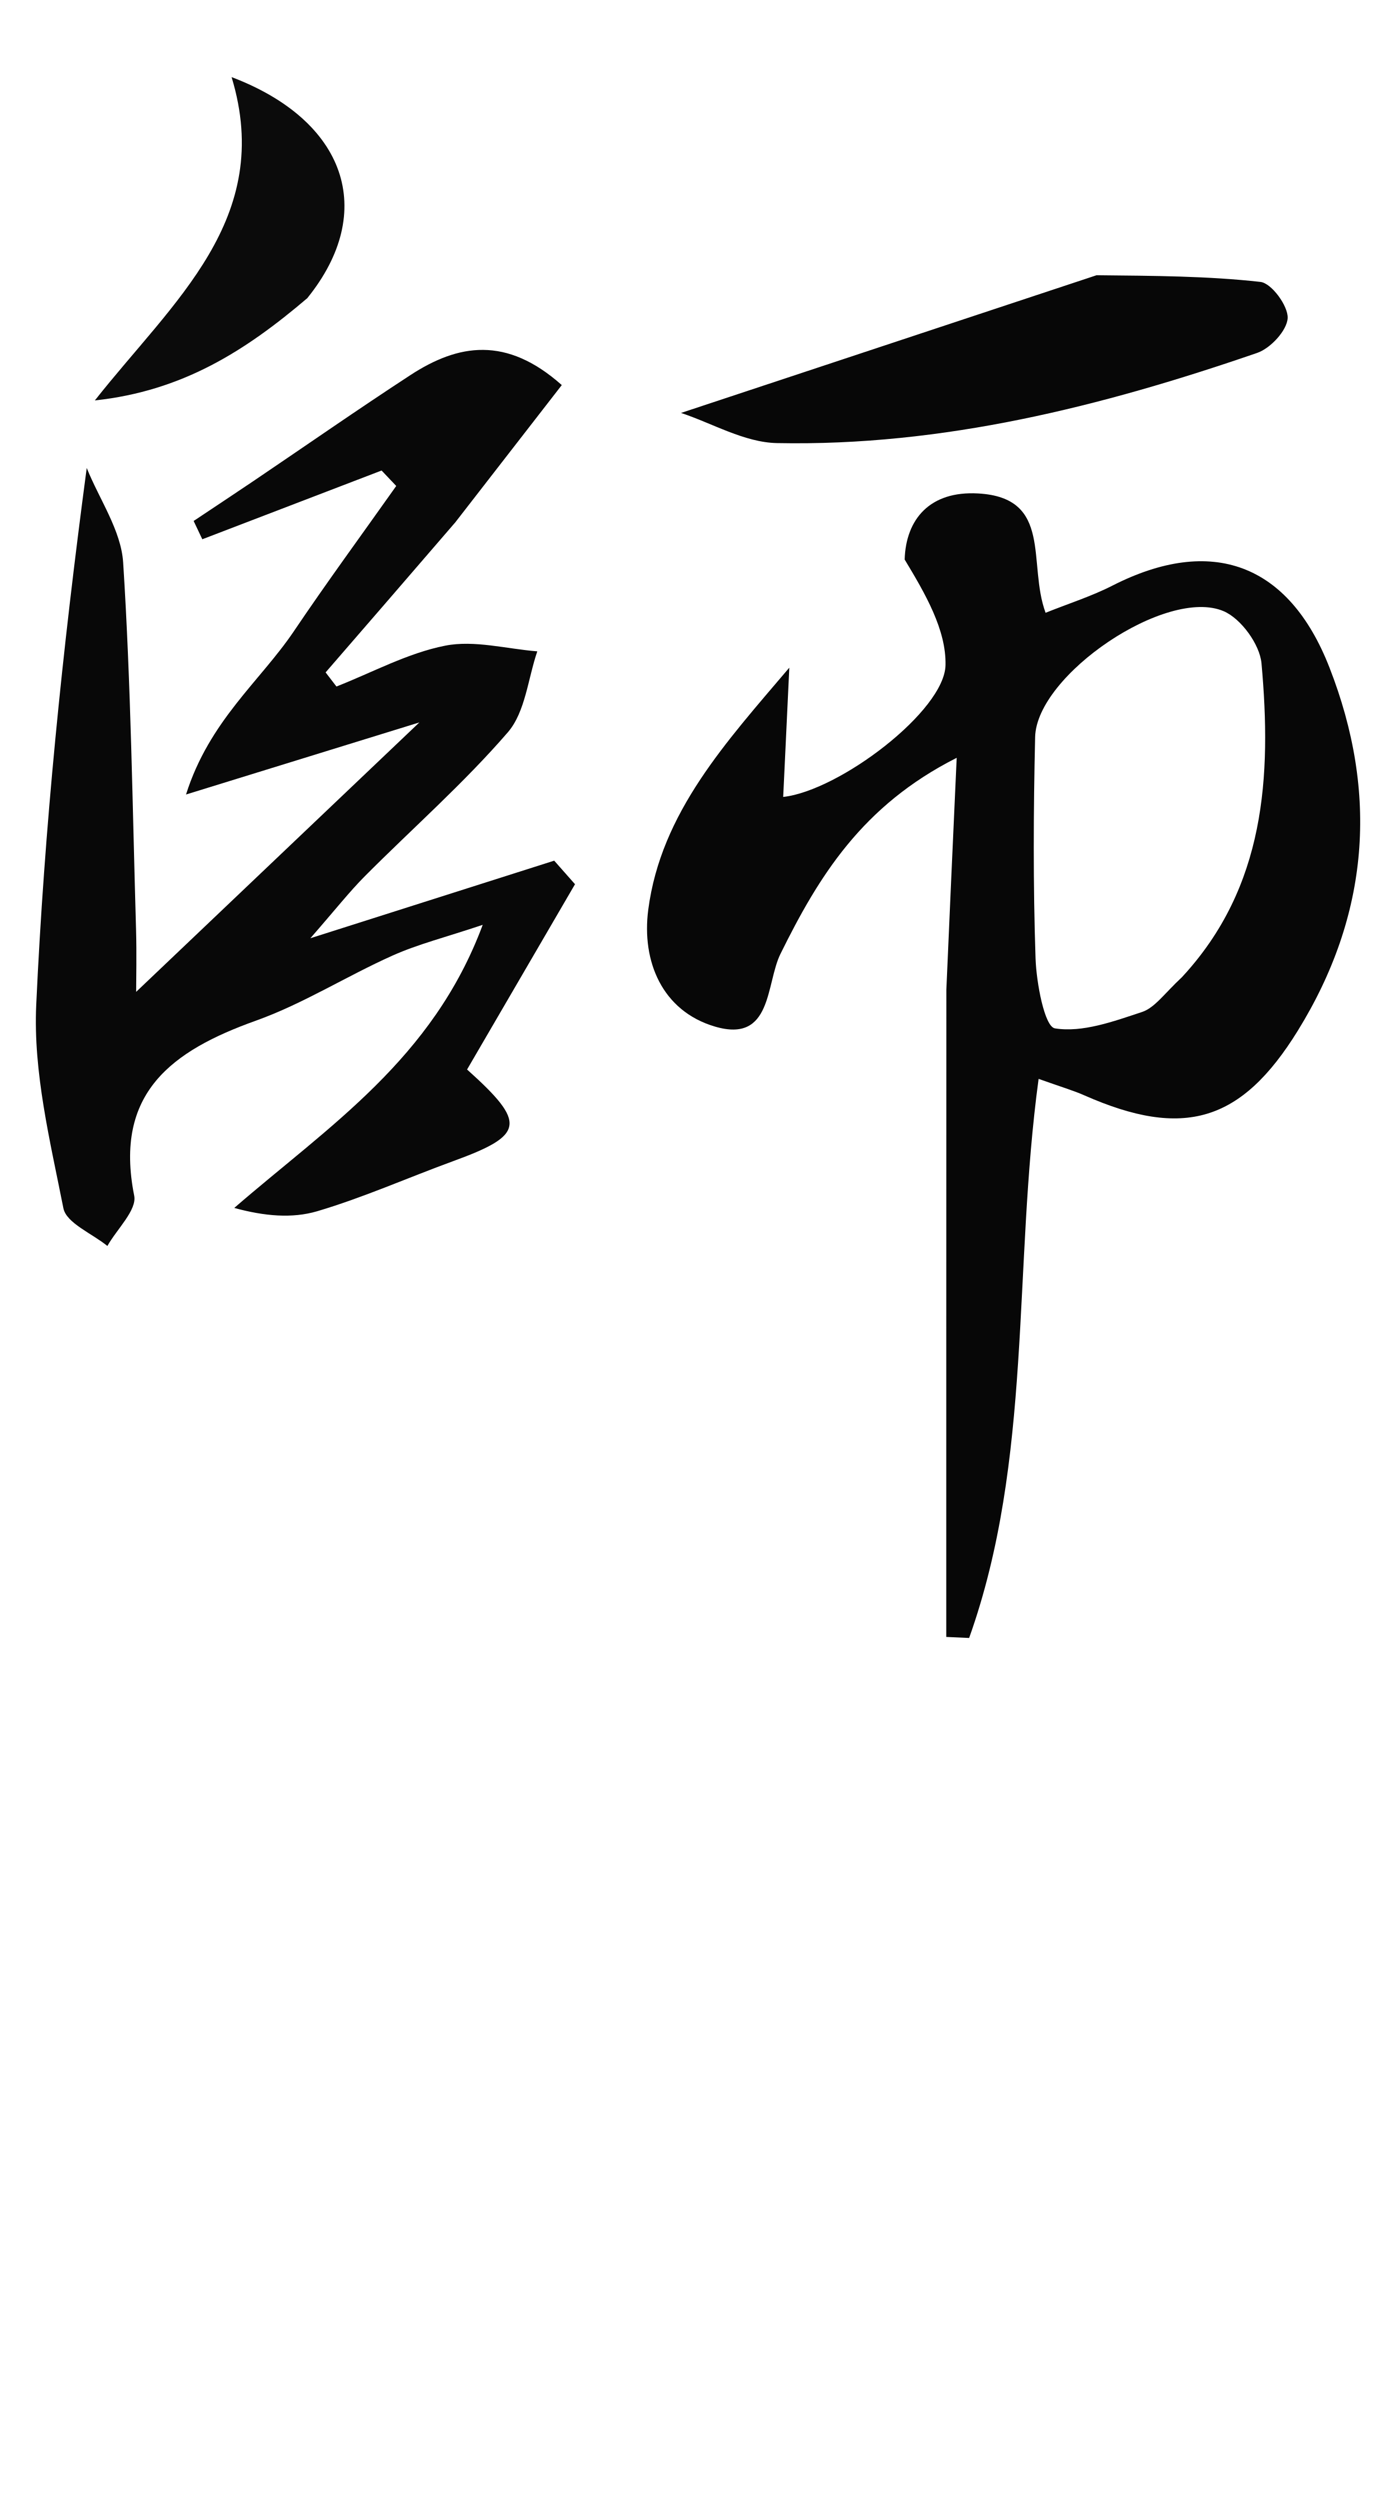 <?xml version="1.0" encoding="UTF-8" standalone="no"?>
<svg
   version="1.1"
   id="Layer_1"
   x="0px"
   y="0px"
   width="110"
   viewBox="0 0 110 197"
   enable-background="new 0 0 142 197"
   xml:space="preserve"
   sodipodi:docname="5.svg"
   height="197"
   inkscape:version="1.4 (e7c3feb100, 2024-10-09)"
   xmlns:inkscape="http://www.inkscape.org/namespaces/inkscape"
   xmlns:sodipodi="http://sodipodi.sourceforge.net/DTD/sodipodi-0.dtd"
   xmlns="http://www.w3.org/2000/svg"
   xmlns:svg="http://www.w3.org/2000/svg"><defs
   id="defs6" /><sodipodi:namedview
   id="namedview6"
   pagecolor="#ffffff"
   bordercolor="#666666"
   borderopacity="1.0"
   inkscape:showpageshadow="2"
   inkscape:pageopacity="0.0"
   inkscape:pagecheckerboard="0"
   inkscape:deskcolor="#d1d1d1"
   showguides="false"
   inkscape:zoom="4.2588832"
   inkscape:cx="70.910608"
   inkscape:cy="79.715733"
   inkscape:window-width="1920"
   inkscape:window-height="1043"
   inkscape:window-x="0"
   inkscape:window-y="0"
   inkscape:window-maximized="1"
   inkscape:current-layer="Layer_1" />




<g
   id="g6"
   transform="translate(-19.372)"><path
     fill="#070707"
     opacity="1"
     stroke="none"
     d="m 93.94,78.011 c 0.26,-6.064 0.513,-11.63 0.816,-18.298 -7.461,3.763 -10.881,9.365 -13.885,15.447 -1.164,2.357 -0.628,7.074 -5.176,5.726 -4.139,-1.227 -5.777,-5.122 -5.243,-9.206 1.001,-7.661 6.144,-13.214 11.115,-19.071 -0.16,3.382 -0.32,6.763 -0.482,10.186 4.428,-0.489 12.718,-6.777 12.791,-10.39 0.056,-2.792 -1.594,-5.618 -3.221,-8.318 0.098,-3.188 1.997,-5.419 5.787,-5.206 5.925,0.333 3.883,5.519 5.319,9.404 1.824,-0.732 3.612,-1.297 5.261,-2.138 7.819,-3.986 13.9,-1.75 17.099,6.431 3.888,9.942 3.143,19.523 -2.485,28.634 -4.455,7.212 -9.006,8.546 -16.827,5.094 -0.88,-0.388 -1.813,-0.658 -3.598,-1.296 -2.024,14.933 -0.464,30.017 -5.474,44.055 -0.601,-0.027 -1.202,-0.055 -1.803,-0.082 0,-16.826 0,-33.652 0.007,-50.974 m 18.565,-1.014 c 6.579,-7.096 7.066,-15.81 6.268,-24.725 -0.133,-1.487 -1.608,-3.519 -2.975,-4.108 -4.492,-1.935 -14.748,5.02 -14.862,9.914 -0.135,5.81 -0.163,11.63 0.033,17.436 0.066,1.951 0.714,5.385 1.523,5.517 2.172,0.353 4.629,-0.549 6.862,-1.287 1.014,-0.335 1.768,-1.46 3.151,-2.746 z"
     id="path2" /><path
     fill="#080808"
     opacity="1"
     stroke="none"
     d="m 55.204,41.209 c -3.538,4.111 -6.857,7.943 -10.175,11.774 0.285,0.37 0.569,0.74 0.854,1.111 2.846,-1.116 5.612,-2.634 8.564,-3.217 2.301,-0.455 4.833,0.254 7.262,0.446 -0.739,2.157 -0.939,4.779 -2.322,6.38 -3.47,4.017 -7.497,7.551 -11.254,11.325 -1.215,1.221 -2.284,2.587 -4.305,4.901 7.319,-2.329 13.266,-4.221 19.213,-6.113 0.547,0.619 1.093,1.237 1.64,1.856 -2.847,4.888 -5.694,9.775 -8.505,14.6 4.719,4.236 4.523,5.169 -1.072,7.212 -3.582,1.308 -7.084,2.873 -10.731,3.954 -1.971,0.584 -4.171,0.393 -6.542,-0.259 7.46,-6.465 15.637,-11.718 19.577,-22.306 -2.941,0.985 -5.1,1.524 -7.1,2.419 -3.63,1.623 -7.043,3.798 -10.767,5.13 -6.619,2.368 -11.205,5.695 -9.595,13.791 0.226,1.136 -1.364,2.633 -2.113,3.964 -1.203,-0.983 -3.235,-1.802 -3.467,-2.977 -1.045,-5.285 -2.384,-10.709 -2.14,-16.014 0.639,-13.931 2.048,-27.827 3.98,-42.311 0.999,2.482 2.709,4.918 2.871,7.453 0.613,9.62 0.734,19.271 1.015,28.912 0.056,1.926 0.008,3.855 0.008,4.914 7.016,-6.674 14.166,-13.476 22.318,-21.231 -6.381,1.971 -11.754,3.631 -18.389,5.681 1.843,-5.825 5.852,-8.939 8.495,-12.86 2.609,-3.871 5.373,-7.639 8.07,-11.452 -0.385,-0.406 -0.77,-0.812 -1.154,-1.217 -4.709,1.806 -9.418,3.611 -14.127,5.417 -0.228,-0.481 -0.455,-0.961 -0.683,-1.442 1.563,-1.042 3.13,-2.077 4.687,-3.128 4.13,-2.79 8.218,-5.643 12.392,-8.365 3.77,-2.459 7.56,-3.101 11.929,0.786 -2.821,3.637 -5.516,7.113 -8.431,10.868 z"
     id="path3" /><path
     fill="#070707"
     opacity="1"
     stroke="none"
     d="m 105.779,21.687 c 4.56,0.048 8.763,0.061 12.914,0.527 0.869,0.097 2.188,1.892 2.142,2.848 -0.047,0.975 -1.349,2.382 -2.396,2.743 -12.259,4.225 -24.774,7.37 -37.846,7.109 -2.567,-0.051 -5.104,-1.567 -7.559,-2.376 11.099,-3.677 21.734,-7.201 32.744,-10.851 z"
     id="path4" /><path
     fill="#0b0b0b"
     opacity="1"
     stroke="none"
     d="m 43.583,23.496 c -4.871,4.149 -9.83,7.315 -16.737,8.056 6.152,-7.812 14.168,-14.291 10.774,-25.477 9.006,3.417 11.504,10.569 5.963,17.421 z"
     id="path5" /></g>

</svg>
